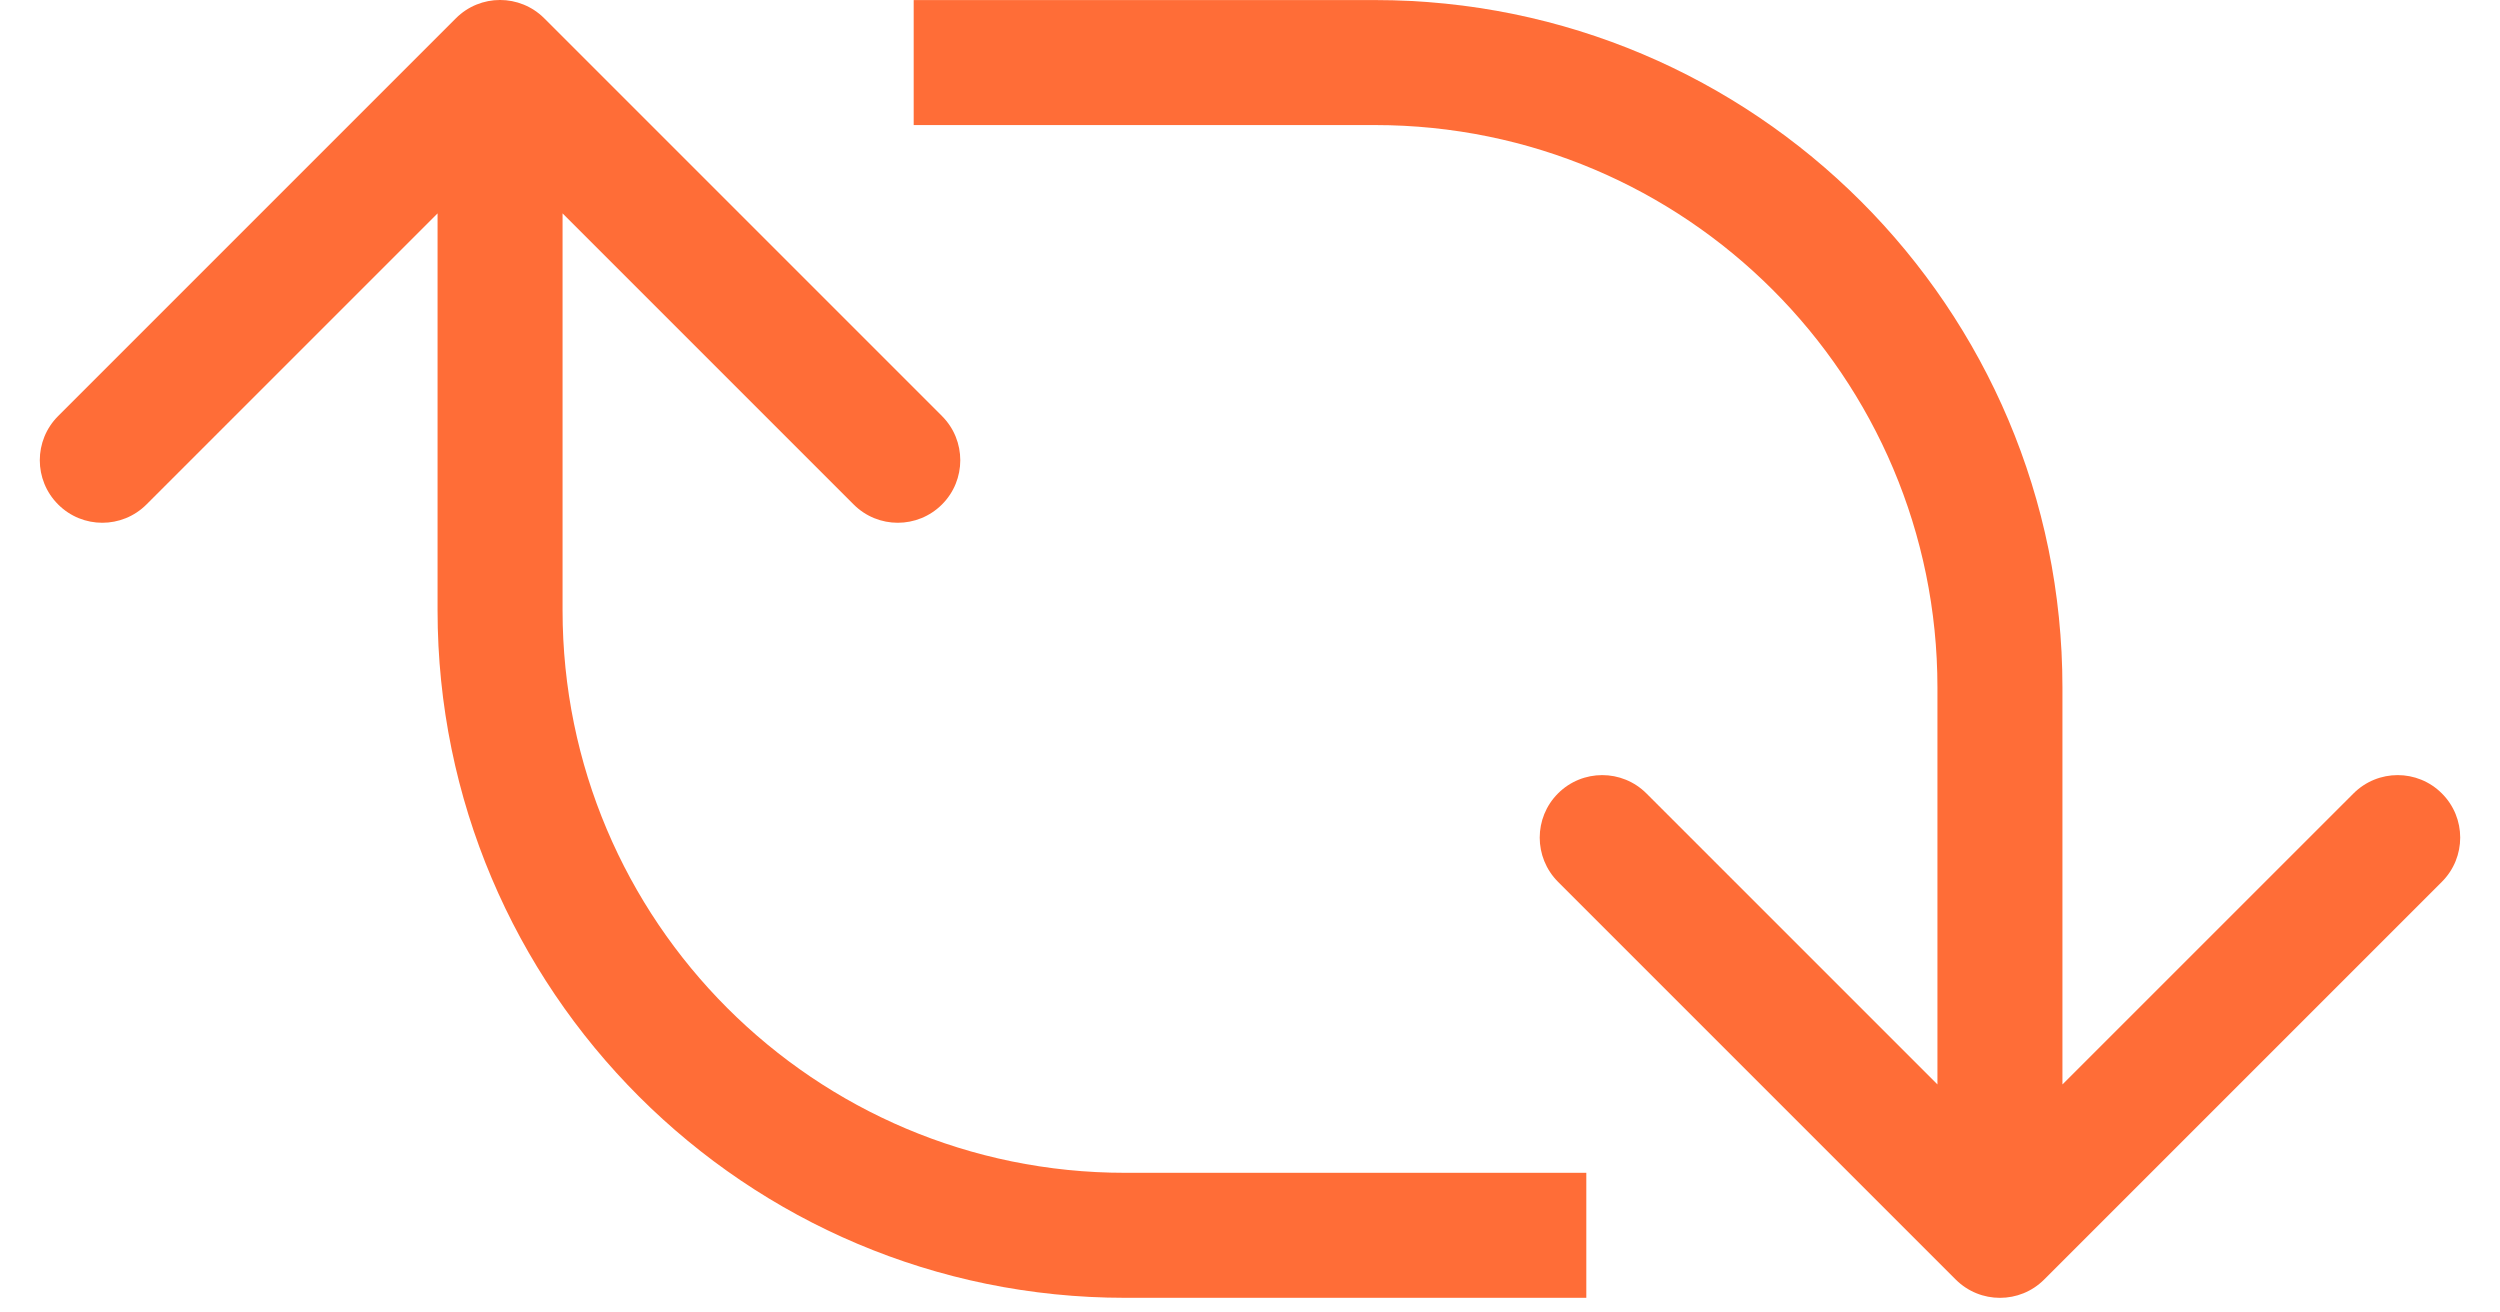 <?xml version="1.0" encoding="UTF-8"?> <svg xmlns="http://www.w3.org/2000/svg" width="40" height="21" viewBox="0 0 40 21" fill="none"> <path fill-rule="evenodd" clip-rule="evenodd" d="M7.294 0.293C7.684 -0.098 8.317 -0.098 8.708 0.293L15.072 6.657C15.462 7.047 15.462 7.681 15.072 8.071C14.681 8.462 14.048 8.462 13.658 8.071L9.001 3.414V9.765C9.001 14.735 13.03 18.765 18.001 18.765H25.381V20.765H18.001C11.926 20.765 7.001 15.84 7.001 9.765V3.414L2.344 8.071C1.953 8.462 1.32 8.462 0.93 8.071C0.539 7.681 0.539 7.047 0.93 6.657L7.294 0.293Z" fill="#FF6D37"></path> <path fill-rule="evenodd" clip-rule="evenodd" d="M32.706 20.473C32.316 20.863 31.683 20.863 31.292 20.473L24.928 14.109C24.538 13.718 24.538 13.085 24.928 12.695C25.319 12.304 25.952 12.304 26.343 12.695L30.999 17.351L30.999 11.001C30.999 6.03 26.97 2.001 21.999 2.001L14.619 2.001L14.619 0.001L21.999 0.001C28.074 0.001 32.999 4.926 32.999 11.001L32.999 17.351L37.656 12.695C38.047 12.304 38.68 12.304 39.07 12.695C39.461 13.085 39.461 13.718 39.07 14.109L32.706 20.473Z" fill="#FF6D37"></path> </svg> 